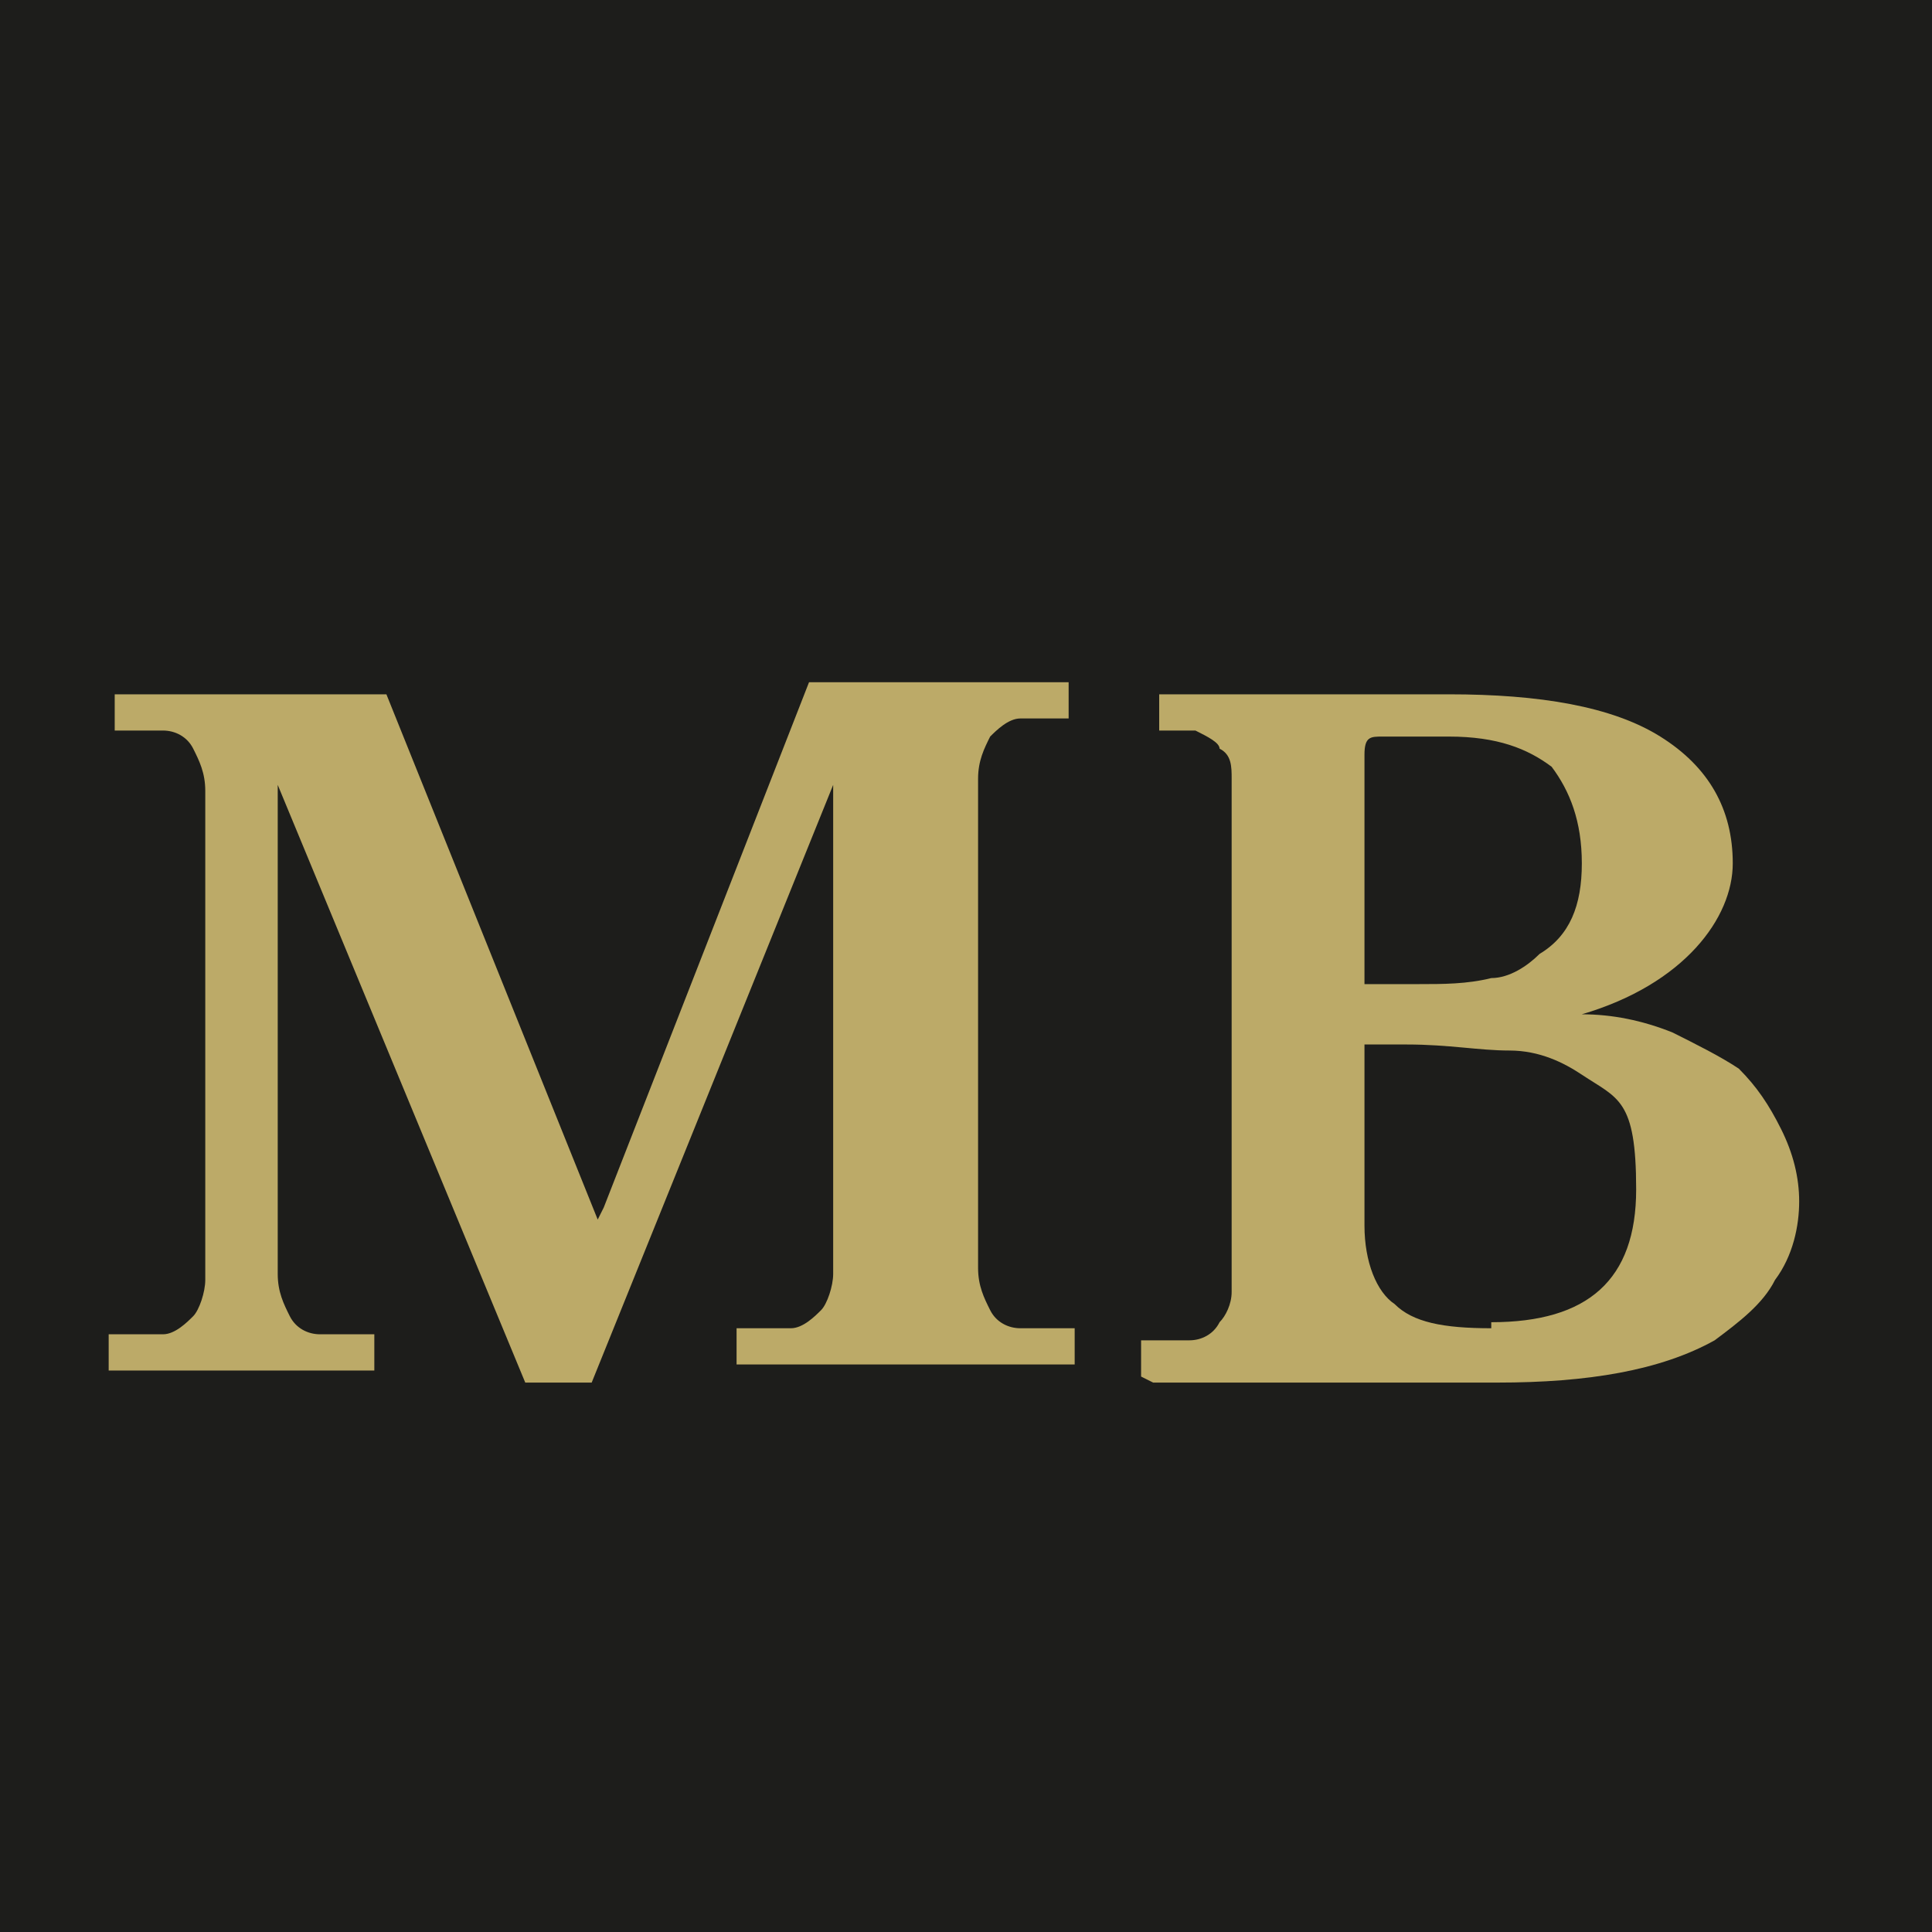 <?xml version="1.0" encoding="UTF-8"?>
<svg id="Ebene_1" xmlns="http://www.w3.org/2000/svg" version="1.1" viewBox="0 0 32 32">
  <!-- Generator: Adobe Illustrator 29.2.1, SVG Export Plug-In . SVG Version: 2.1.0 Build 116)  -->
  <defs>
    <style>
      .st0 {
        fill: #1d1d1b;
      }

      .st1 {
        fill: #bcaa68;
      }
    </style>
  </defs>
  <rect class="st0" x="-1.4" y="0" width="34.3" height="34.2"/>
  <g>
    <path class="st1" d="M10,20l3.4-8.7h4.3v.6c-.3,0-.6,0-.8,0-.2,0-.4.2-.5.3-.1.2-.2.4-.2.7,0,.3,0,.7,0,1.1v5.8c0,.5,0,.9,0,1.2,0,.3.1.5.2.7.1.2.3.3.5.3.2,0,.5,0,.9,0v.6h-5.6v-.6c.4,0,.7,0,.9,0,.2,0,.4-.2.5-.3.1-.1.2-.4.2-.6,0-.3,0-.6,0-1.1v-7h0l-4,9.9h-1.1l-4.1-9.9h0v6.9c0,.5,0,.9,0,1.2,0,.3.1.5.2.7.1.2.3.3.5.3.2,0,.5,0,.9,0v.6H1.8v-.6c.4,0,.7,0,.9,0,.2,0,.4-.2.5-.3.1-.1.2-.4.2-.6,0-.3,0-.6,0-1.1v-6c0-.4,0-.8,0-1,0-.3-.1-.5-.2-.7-.1-.2-.3-.3-.5-.3-.2,0-.5,0-.8,0v-.6h4.5l3.5,8.7h0Z"/>
    <path class="st1" d="M18.9,22.8v-.6c.3,0,.6,0,.8,0,.2,0,.4-.1.5-.3.1-.1.2-.3.2-.5,0-.2,0-.5,0-.8v-6.9c0-.3,0-.6,0-.8,0-.2,0-.4-.2-.5,0-.1-.2-.2-.4-.3-.2,0-.4,0-.6,0v-.6h4.8c1.5,0,2.7.2,3.5.7.8.5,1.2,1.2,1.2,2.1s-.8,2-2.5,2.5h0c.5,0,1,.1,1.5.3.4.2.8.4,1.1.6.3.3.5.6.7,1,.2.4.3.8.3,1.2s-.1.9-.4,1.3c-.2.4-.6.7-1,1-.9.5-2.1.7-3.6.7h-5.7ZM23.5,16.3c.4,0,.8,0,1.2-.1.3,0,.6-.2.8-.4.5-.3.7-.8.7-1.5s-.2-1.2-.5-1.6c-.4-.3-.9-.5-1.7-.5h-1.1c-.2,0-.3,0-.3.3v3.8h.9ZM24.7,21.9c1.6,0,2.4-.7,2.4-2.2s-.3-1.5-.9-1.9c-.3-.2-.7-.4-1.2-.4-.5,0-1-.1-1.7-.1h-.7v3c0,.6.2,1.1.5,1.3.3.3.8.4,1.6.4Z"/>
  </g>
</svg>